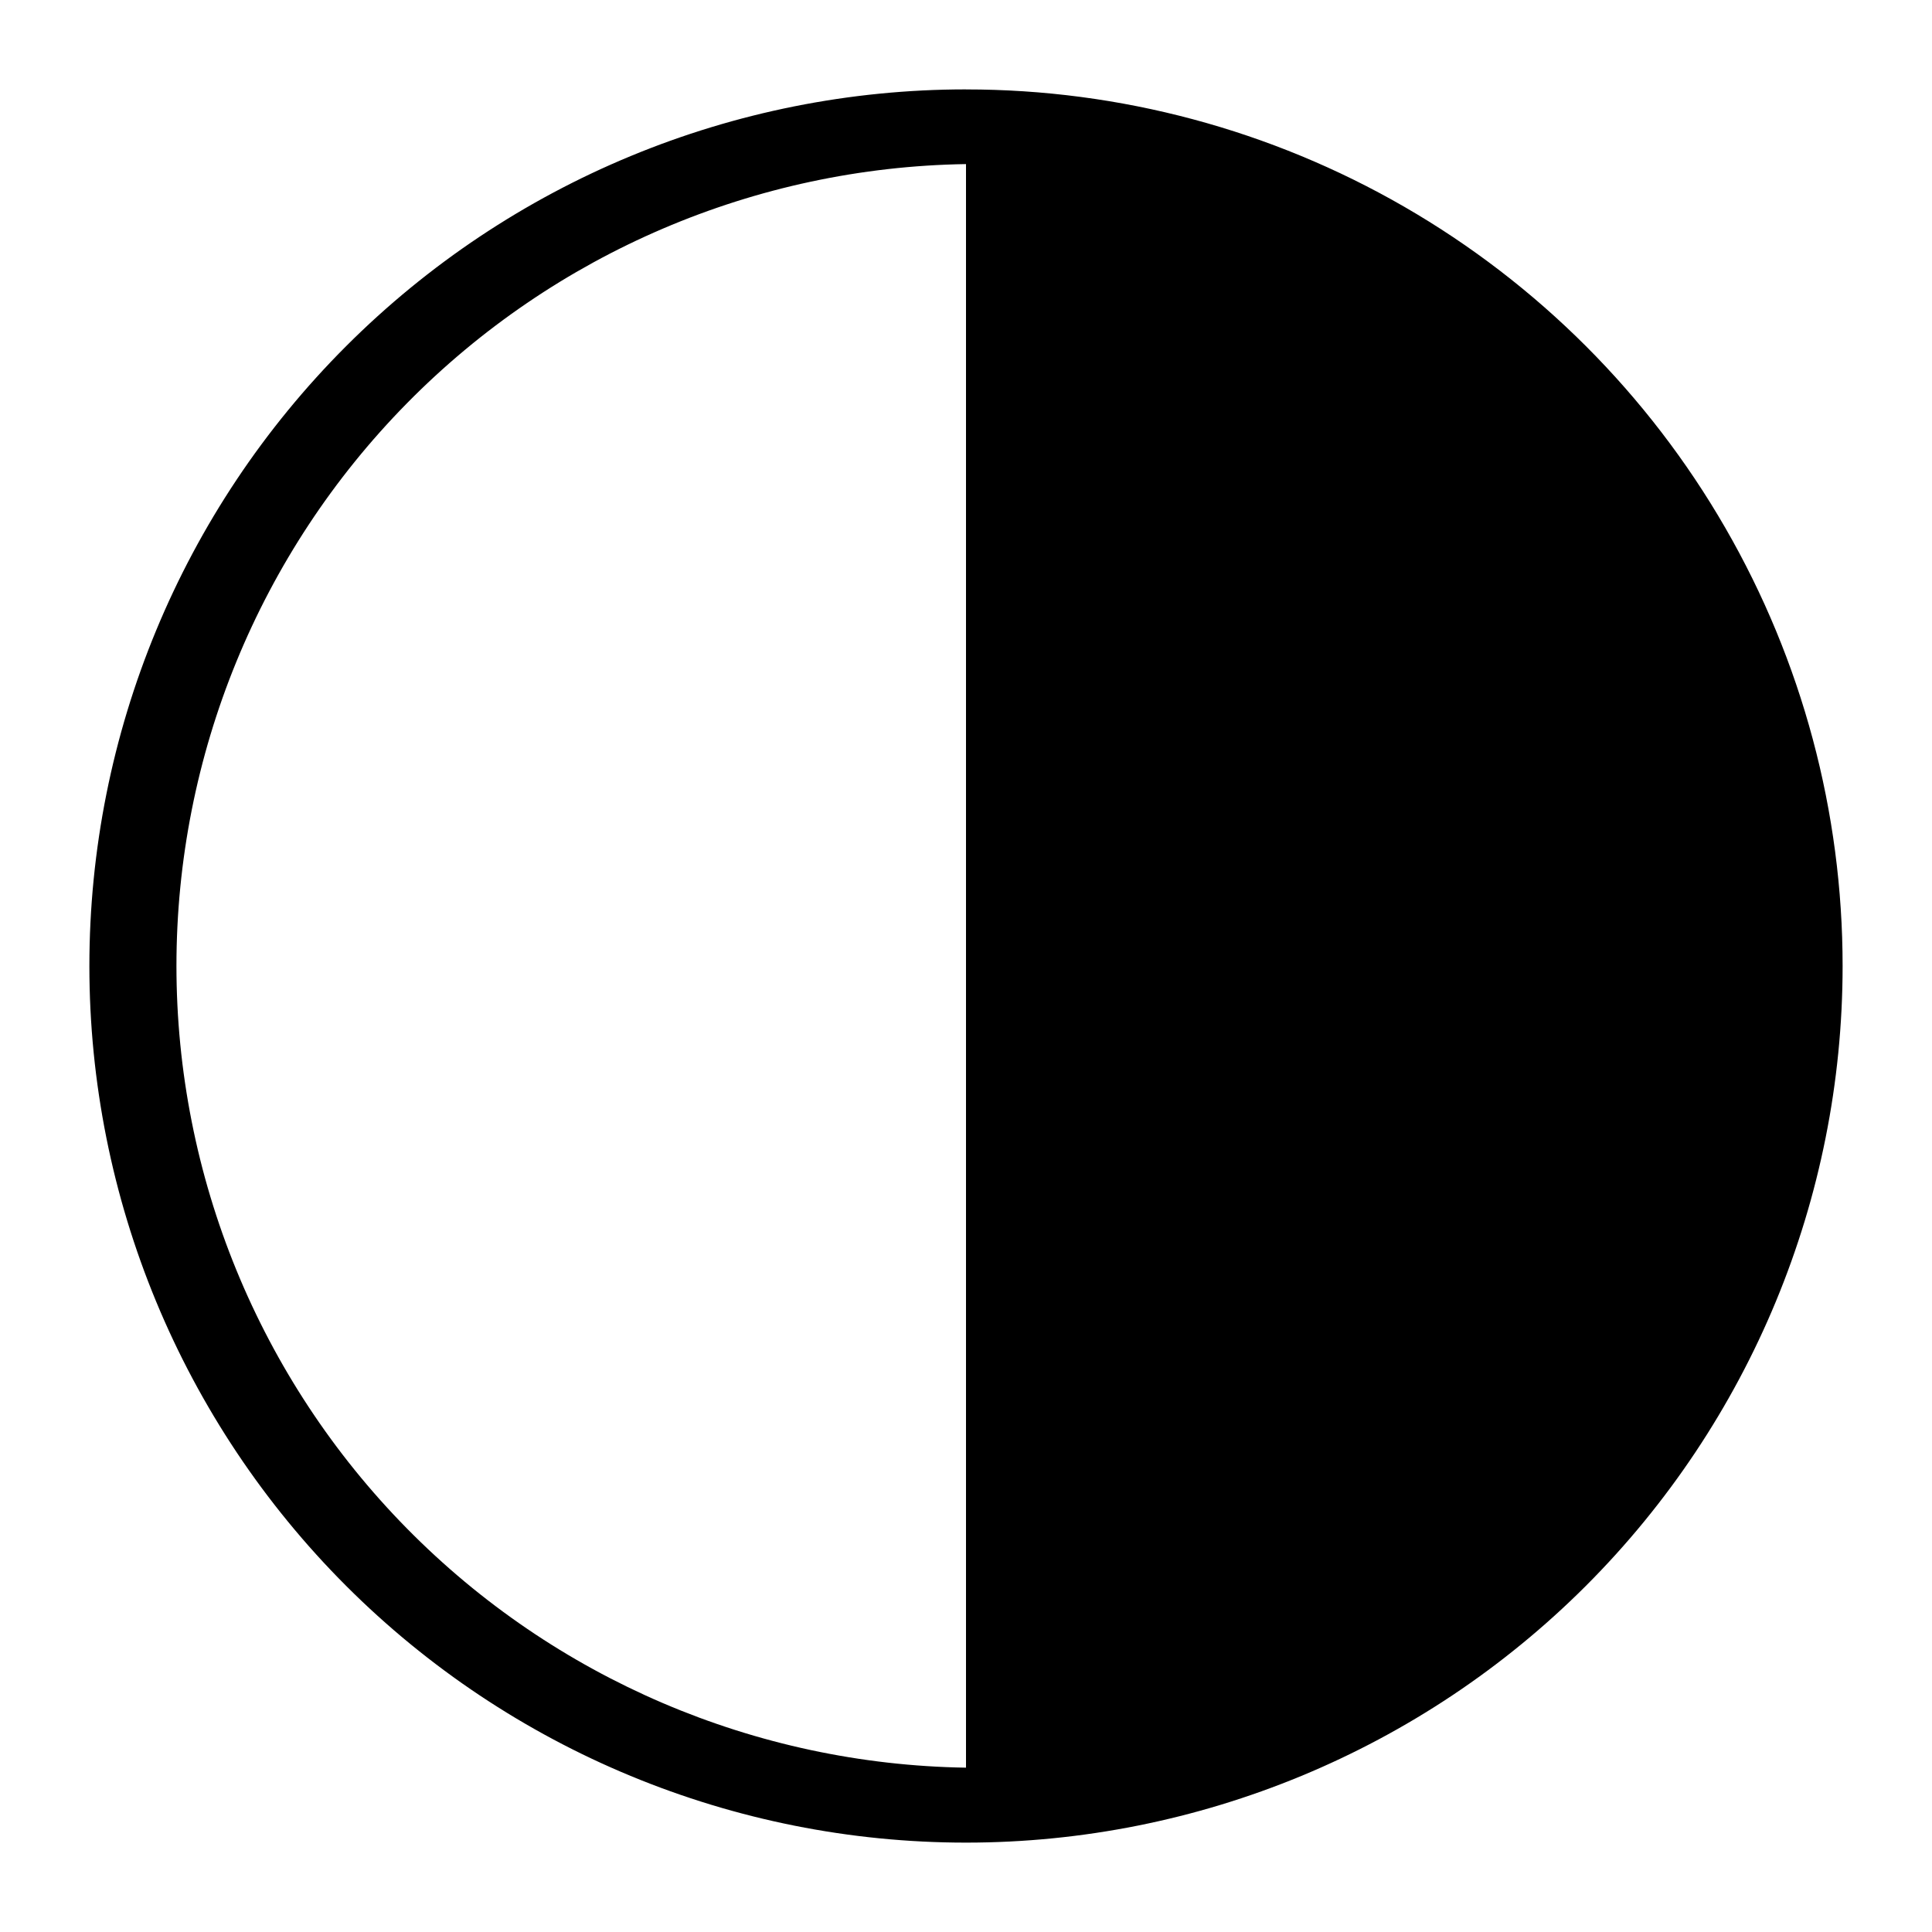 <?xml version="1.0" encoding="UTF-8"?>
<!-- Uploaded to: ICON Repo, www.svgrepo.com, Generator: ICON Repo Mixer Tools -->
<svg fill="#000000" width="800px" height="800px" version="1.1" viewBox="144 144 512 512" xmlns="http://www.w3.org/2000/svg">
 <path d="m400 167.69c-61.613 0-120.7 24.477-164.27 68.043s-68.043 102.65-68.043 164.27c0 61.609 24.477 120.7 68.043 164.27 43.566 43.562 102.65 68.039 164.27 68.039 61.609 0 120.7-24.477 164.27-68.039 43.562-43.566 68.039-102.66 68.039-164.27 0.008-40.781-10.719-80.848-31.109-116.16-20.387-35.32-49.715-64.648-85.031-85.035-35.32-20.391-75.383-31.117-116.16-31.109zm0 444.76c-55.789-0.855-109-23.621-148.15-63.375-39.145-39.754-61.09-93.312-61.09-149.11 0-55.793 21.945-109.35 61.09-149.1 39.148-39.758 92.359-62.52 148.15-63.379z"/>
</svg>